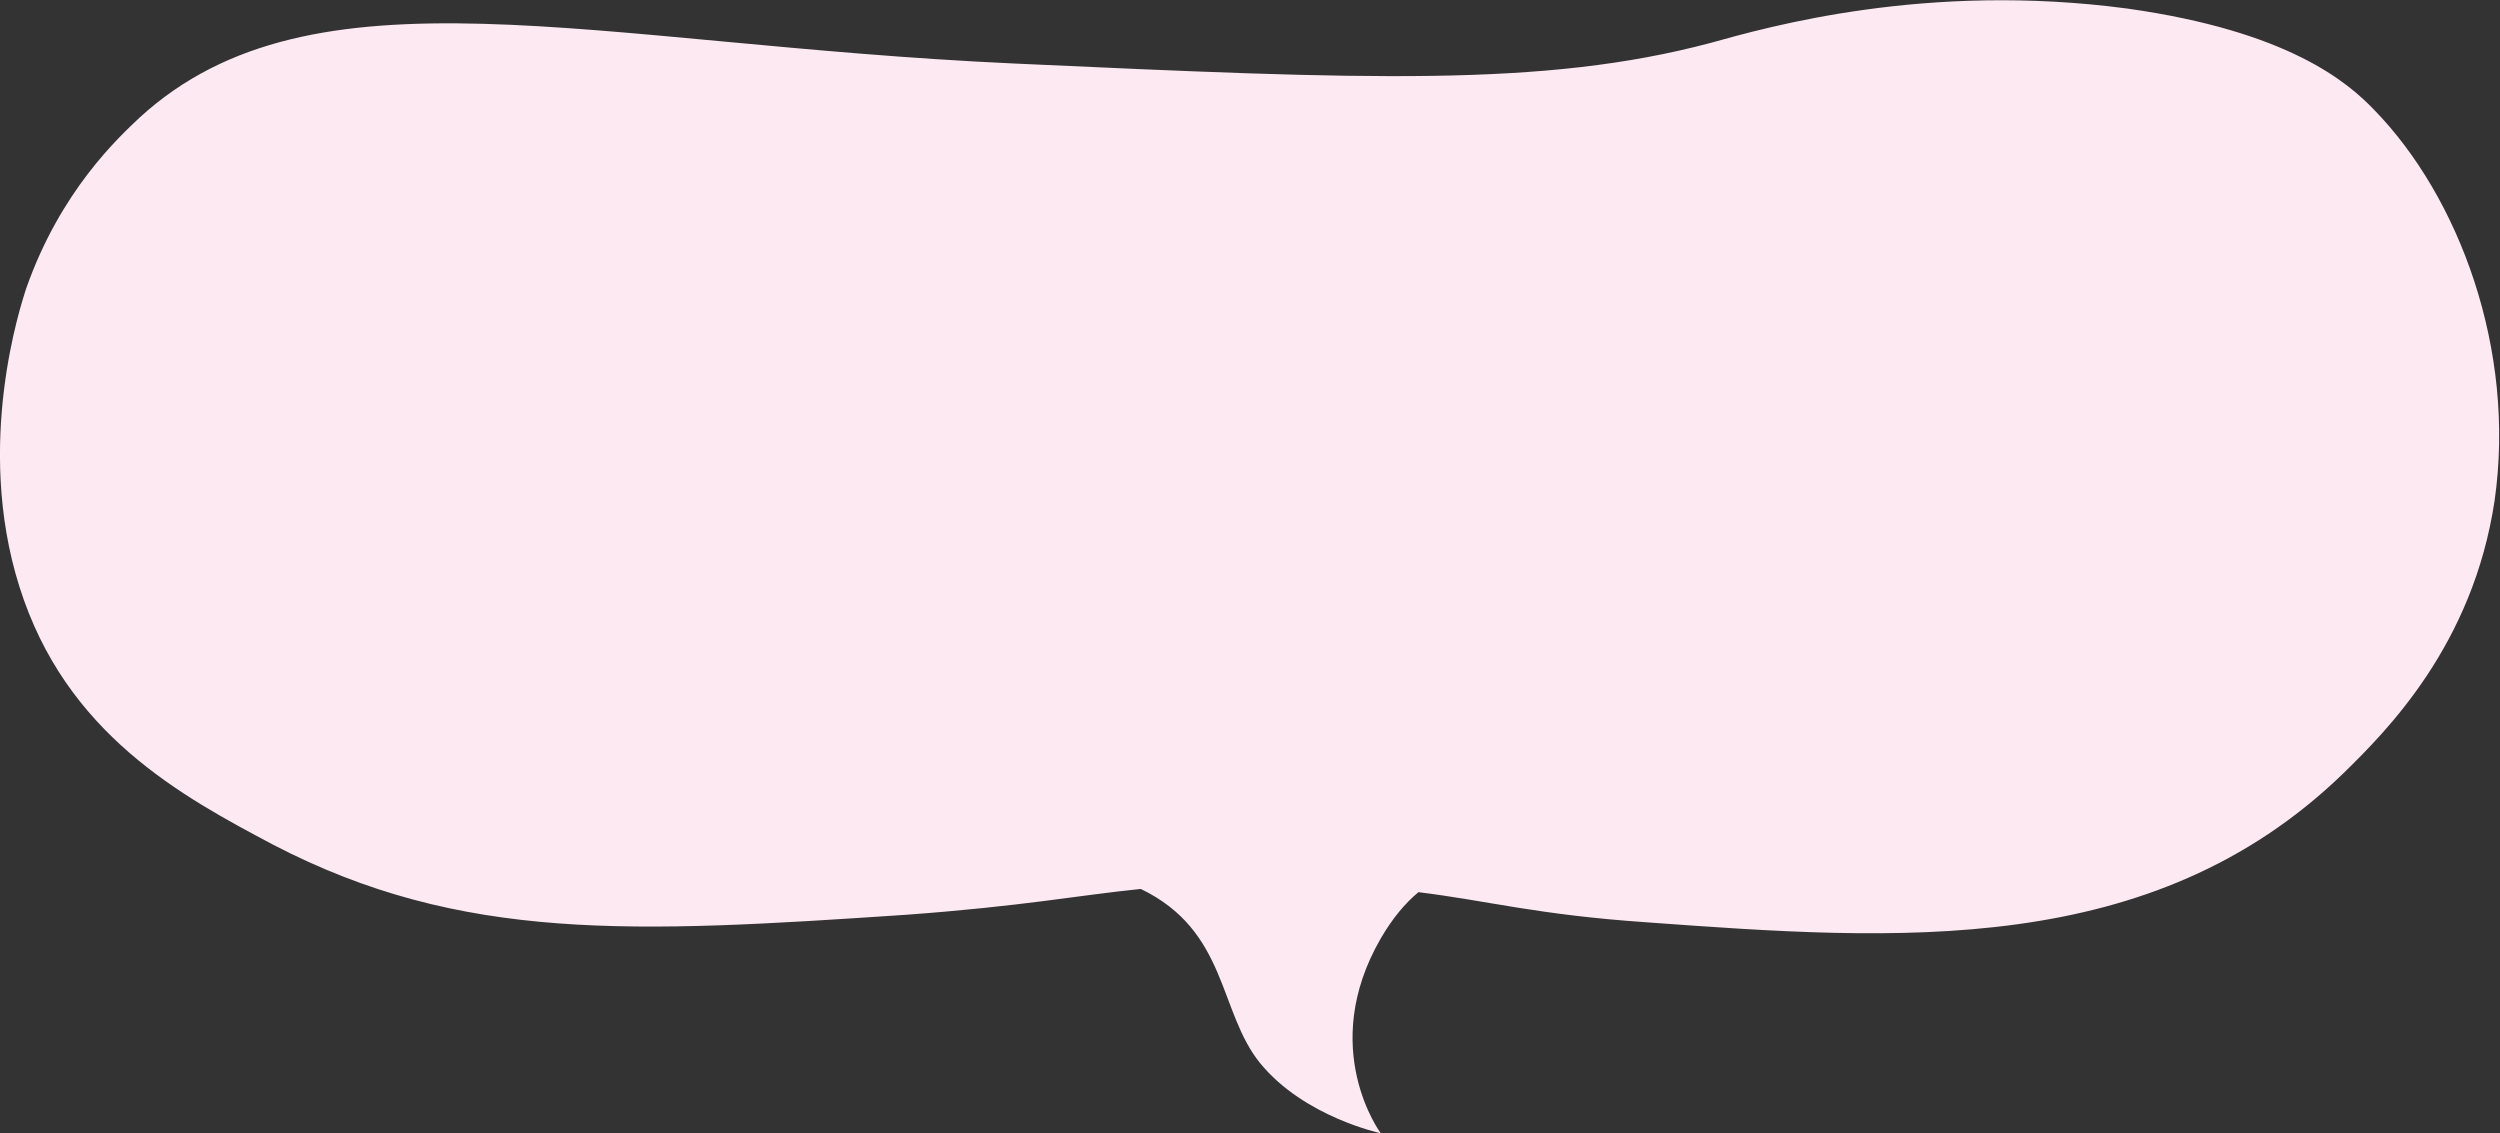 <?xml version="1.0" encoding="utf-8"?>
<!-- Generator: Adobe Illustrator 19.1.0, SVG Export Plug-In . SVG Version: 6.00 Build 0)  -->
<svg version="1.1" id="Layer_1" xmlns="http://www.w3.org/2000/svg" xmlns:xlink="http://www.w3.org/1999/xlink" x="0px" y="0px"
	 width="232.3px" height="105.3px" viewBox="0 0 232.3 105.3" style="enable-background:new 0 0 232.3 105.3;" xml:space="preserve"
	>
<rect x="0" y="0" width="232.3" height="105.3" fill="#333333" stroke="none"/>
<style type="text/css">
	.st0{fill:#FCE9F1;}
</style>
<path class="st0" d="M2.4,26.9c3.2-9.2,8.7-14.2,10.6-16C29.1-3.8,54.9,4.1,94.2,5.9C127,7.4,143.4,8.1,158.9,4
	c5.4-1.5,20.1-5.7,38.8-3.2c14.9,2.1,20.4,6.8,22.9,9.4c7.9,8.1,13.2,22.3,11.2,36.3c-2,13.4-10,21.4-14.1,25.4
	c-17.8,17.2-41.4,15.5-64.7,13.8c-10.2-0.7-14.7-2-21.2-2.8c-1.2,1-2.4,2.4-3.5,4.3c-5.9,10.2,0,18.1,0,18.1s-7.1-1.5-11.2-6.5
	c-3.9-4.8-3-12.3-11.1-16.2c-5.9,0.6-10.9,1.6-21.8,2.4c-25.3,1.7-41.3,2.6-58.8-6.5C16.9,74,6.1,68.2,1.8,54.5
	C-2.4,41.2,2,28.2,2.4,26.9z"/>
</svg>
